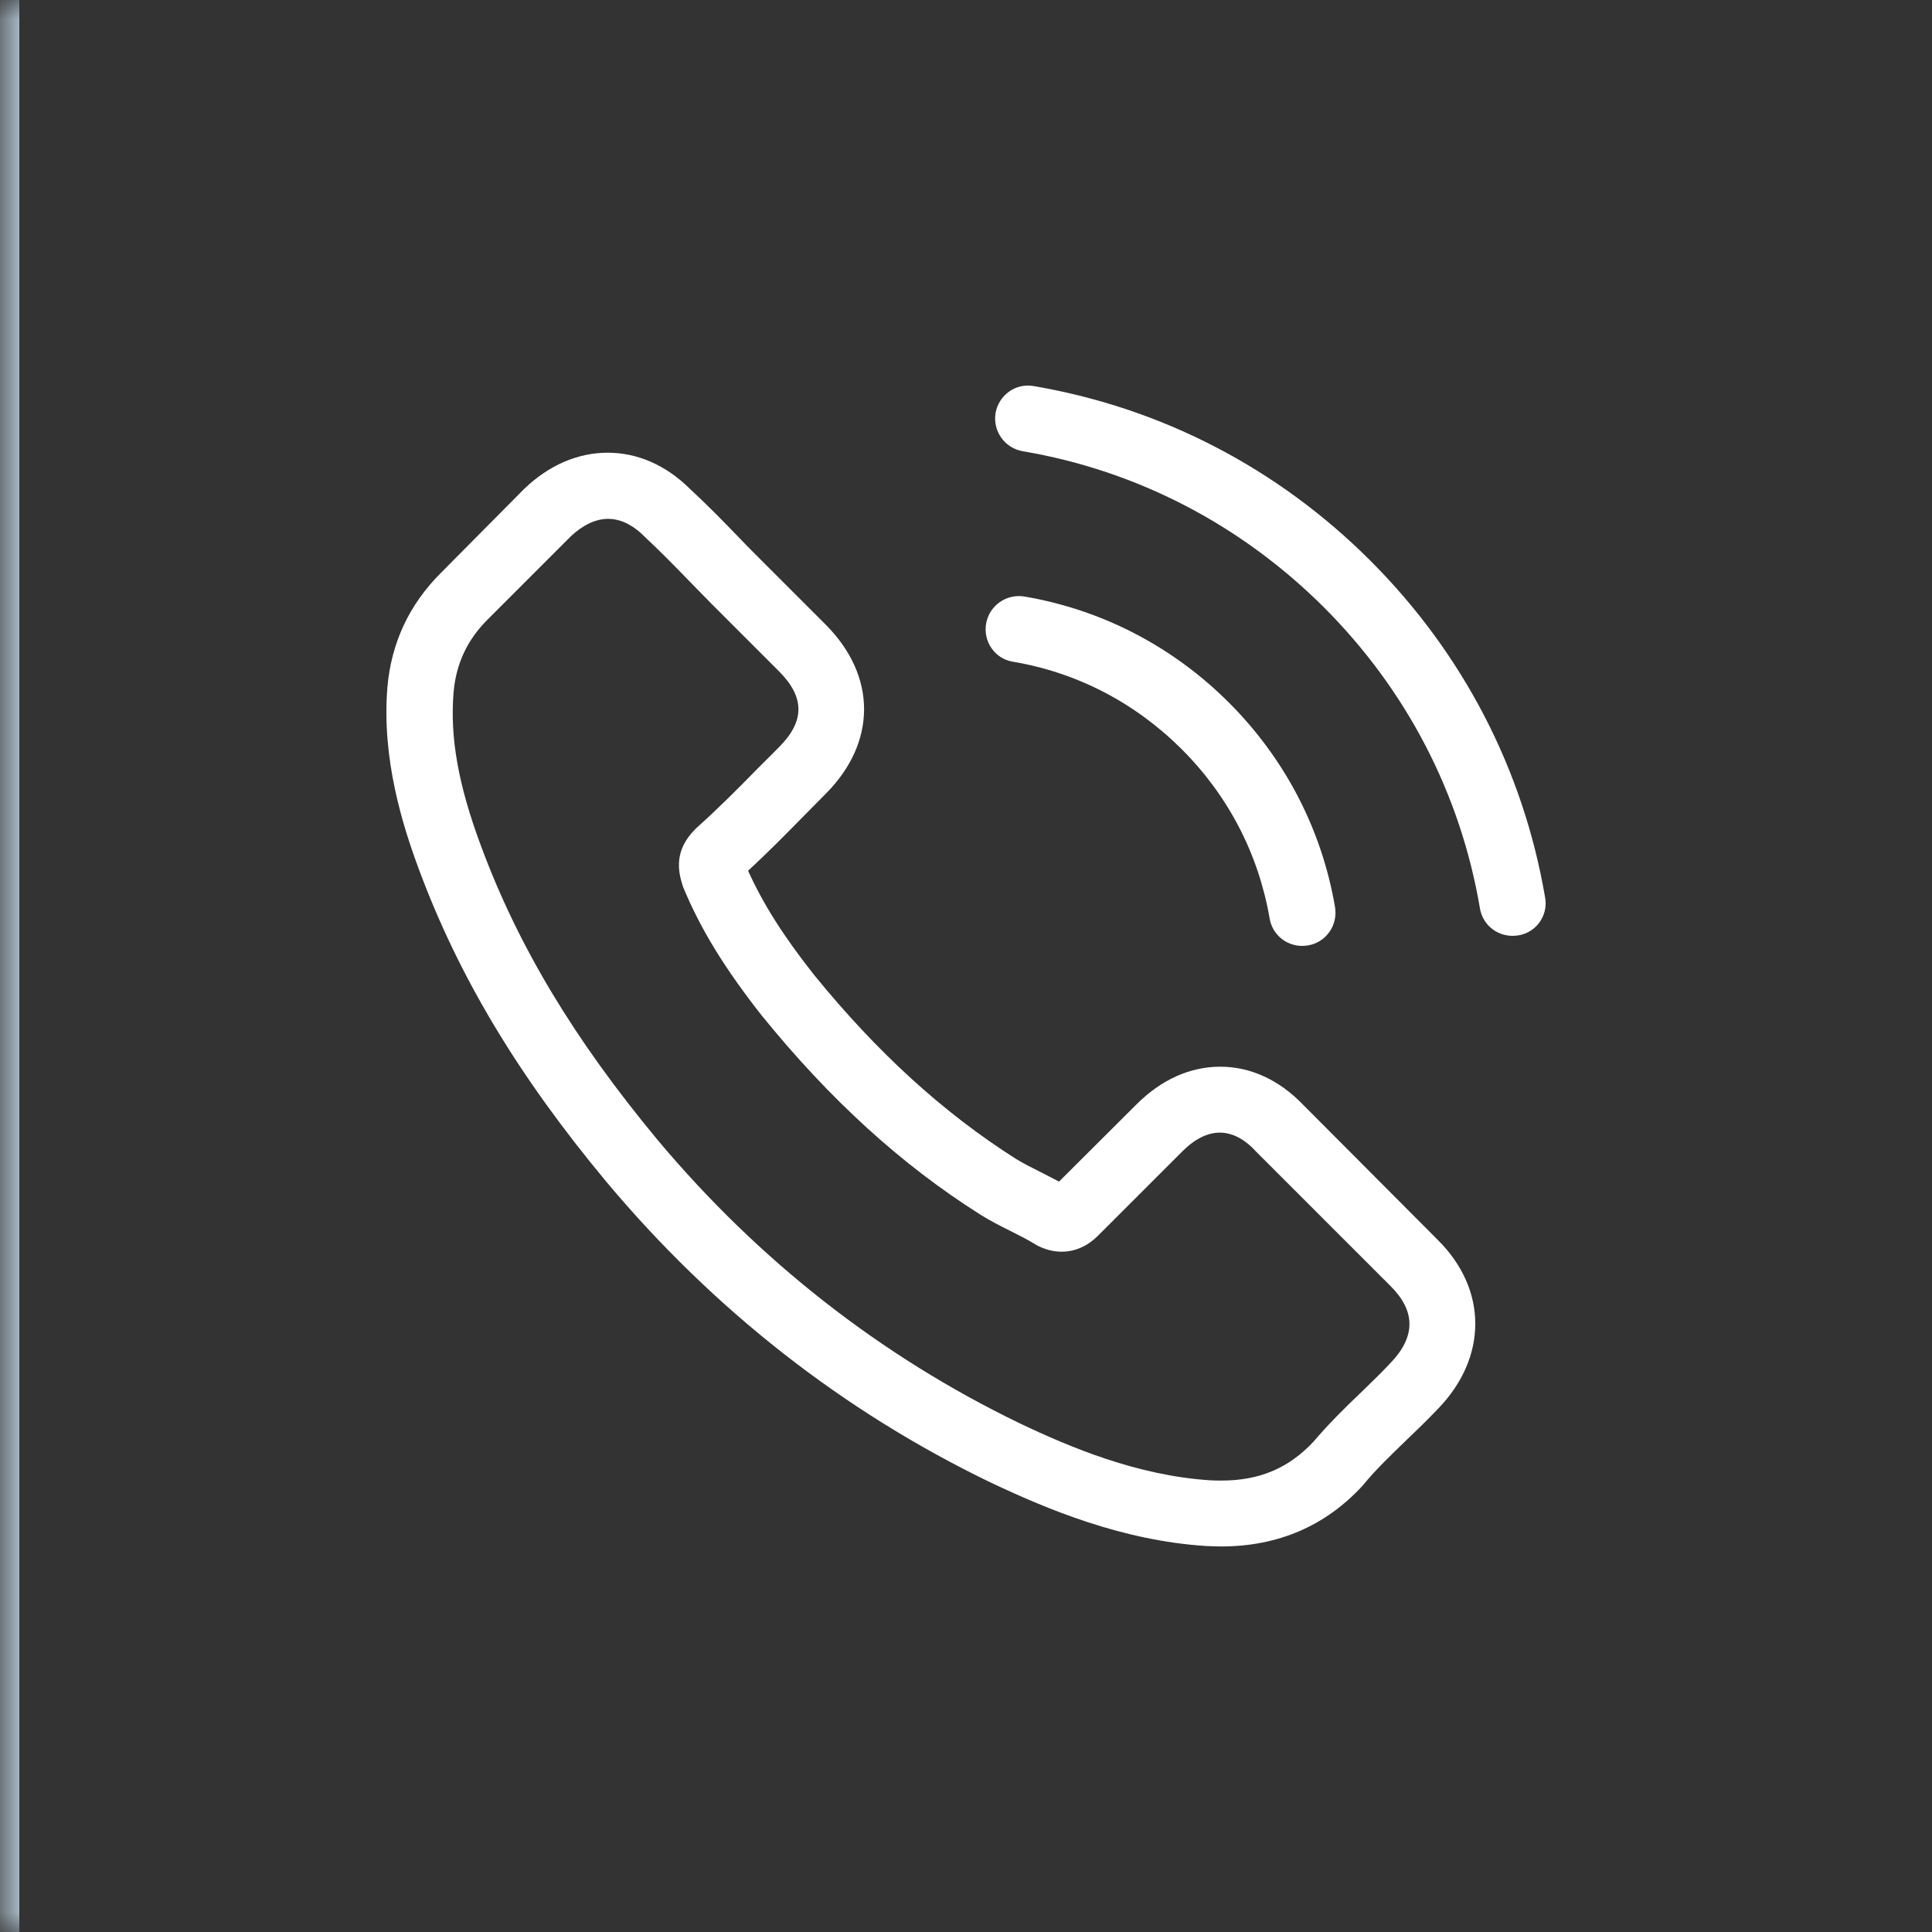 <svg xmlns="http://www.w3.org/2000/svg" width="50" height="50" viewBox="0 0 50 50" fill="none"><rect x="0" y="0" width="50" height="50" fill="#333333" stroke="none"/><mask id="path-1-inside-1_4325_1006" fill="white"><path d="M0 0H50V50H0V0Z"></path></mask><path d="M0 50H0.5V0H0H-0.5V50H0Z" fill="#A6B7C3" mask="url(#path-1-inside-1_4325_1006)"></path><path d="M33.722 28.589C33.107 27.949 32.365 27.606 31.579 27.606C30.799 27.606 30.051 27.942 29.411 28.583L27.407 30.58C27.242 30.492 27.077 30.409 26.919 30.327C26.69 30.213 26.475 30.105 26.291 29.991C24.414 28.799 22.708 27.245 21.072 25.235C20.279 24.233 19.747 23.39 19.36 22.534C19.88 22.058 20.362 21.563 20.831 21.088C21.009 20.91 21.186 20.726 21.364 20.549C22.695 19.217 22.695 17.492 21.364 16.161L19.633 14.43C19.436 14.233 19.233 14.03 19.043 13.827C18.663 13.434 18.263 13.028 17.851 12.648C17.236 12.039 16.5 11.716 15.727 11.716C14.953 11.716 14.205 12.039 13.571 12.648C13.564 12.654 13.564 12.654 13.558 12.66L11.402 14.835C10.59 15.647 10.127 16.636 10.026 17.784C9.874 19.636 10.419 21.36 10.838 22.489C11.865 25.26 13.399 27.828 15.689 30.58C18.466 33.897 21.808 36.516 25.625 38.361C27.083 39.052 29.03 39.87 31.205 40.01C31.338 40.016 31.478 40.022 31.605 40.022C33.069 40.022 34.3 39.496 35.263 38.45C35.27 38.437 35.282 38.431 35.289 38.418C35.618 38.019 35.999 37.657 36.398 37.27C36.671 37.01 36.95 36.738 37.223 36.452C37.85 35.799 38.18 35.038 38.18 34.258C38.18 33.472 37.844 32.717 37.204 32.083L33.722 28.589ZM35.992 35.267C35.986 35.267 35.986 35.273 35.992 35.267C35.745 35.533 35.492 35.774 35.219 36.04C34.807 36.433 34.388 36.846 33.995 37.308C33.355 37.993 32.6 38.317 31.611 38.317C31.516 38.317 31.414 38.317 31.319 38.31C29.436 38.19 27.686 37.454 26.373 36.827C22.784 35.089 19.633 32.622 17.014 29.496C14.852 26.89 13.406 24.48 12.448 21.893C11.859 20.314 11.643 19.084 11.738 17.924C11.802 17.182 12.087 16.567 12.613 16.04L14.775 13.878C15.086 13.586 15.416 13.428 15.739 13.428C16.139 13.428 16.462 13.669 16.665 13.872C16.672 13.878 16.678 13.884 16.684 13.891C17.071 14.252 17.439 14.626 17.826 15.026C18.022 15.229 18.225 15.431 18.428 15.641L20.159 17.372C20.831 18.044 20.831 18.666 20.159 19.338C19.975 19.521 19.798 19.705 19.614 19.883C19.081 20.428 18.574 20.936 18.022 21.43C18.009 21.443 17.997 21.449 17.99 21.462C17.445 22.007 17.547 22.54 17.661 22.901C17.667 22.92 17.673 22.939 17.68 22.958C18.13 24.049 18.764 25.076 19.728 26.3L19.734 26.306C21.484 28.462 23.329 30.143 25.365 31.43C25.625 31.595 25.891 31.728 26.145 31.855C26.373 31.969 26.589 32.077 26.773 32.191C26.798 32.204 26.823 32.223 26.849 32.236C27.064 32.343 27.267 32.394 27.477 32.394C28.003 32.394 28.333 32.064 28.44 31.956L30.609 29.788C30.825 29.572 31.167 29.312 31.567 29.312C31.96 29.312 32.283 29.559 32.48 29.775C32.486 29.782 32.486 29.782 32.492 29.788L35.986 33.282C36.639 33.929 36.639 34.594 35.992 35.267Z" fill="white"></path><path d="M26.212 17.125C27.874 17.404 29.383 18.19 30.588 19.395C31.793 20.6 32.572 22.109 32.858 23.77C32.928 24.189 33.289 24.48 33.701 24.48C33.752 24.48 33.796 24.474 33.847 24.468C34.316 24.392 34.627 23.948 34.551 23.479C34.209 21.468 33.257 19.636 31.805 18.184C30.353 16.732 28.521 15.78 26.511 15.438C26.041 15.362 25.604 15.673 25.521 16.136C25.439 16.598 25.743 17.049 26.212 17.125Z" fill="white"></path><path d="M39.988 23.231C39.424 19.921 37.864 16.909 35.467 14.512C33.07 12.115 30.058 10.555 26.748 9.991C26.285 9.908 25.848 10.226 25.765 10.688C25.689 11.158 26 11.595 26.469 11.678C29.424 12.178 32.119 13.58 34.262 15.717C36.406 17.86 37.801 20.555 38.301 23.51C38.371 23.929 38.733 24.22 39.145 24.22C39.196 24.22 39.24 24.214 39.291 24.208C39.754 24.138 40.071 23.694 39.988 23.231Z" fill="white"></path></svg>